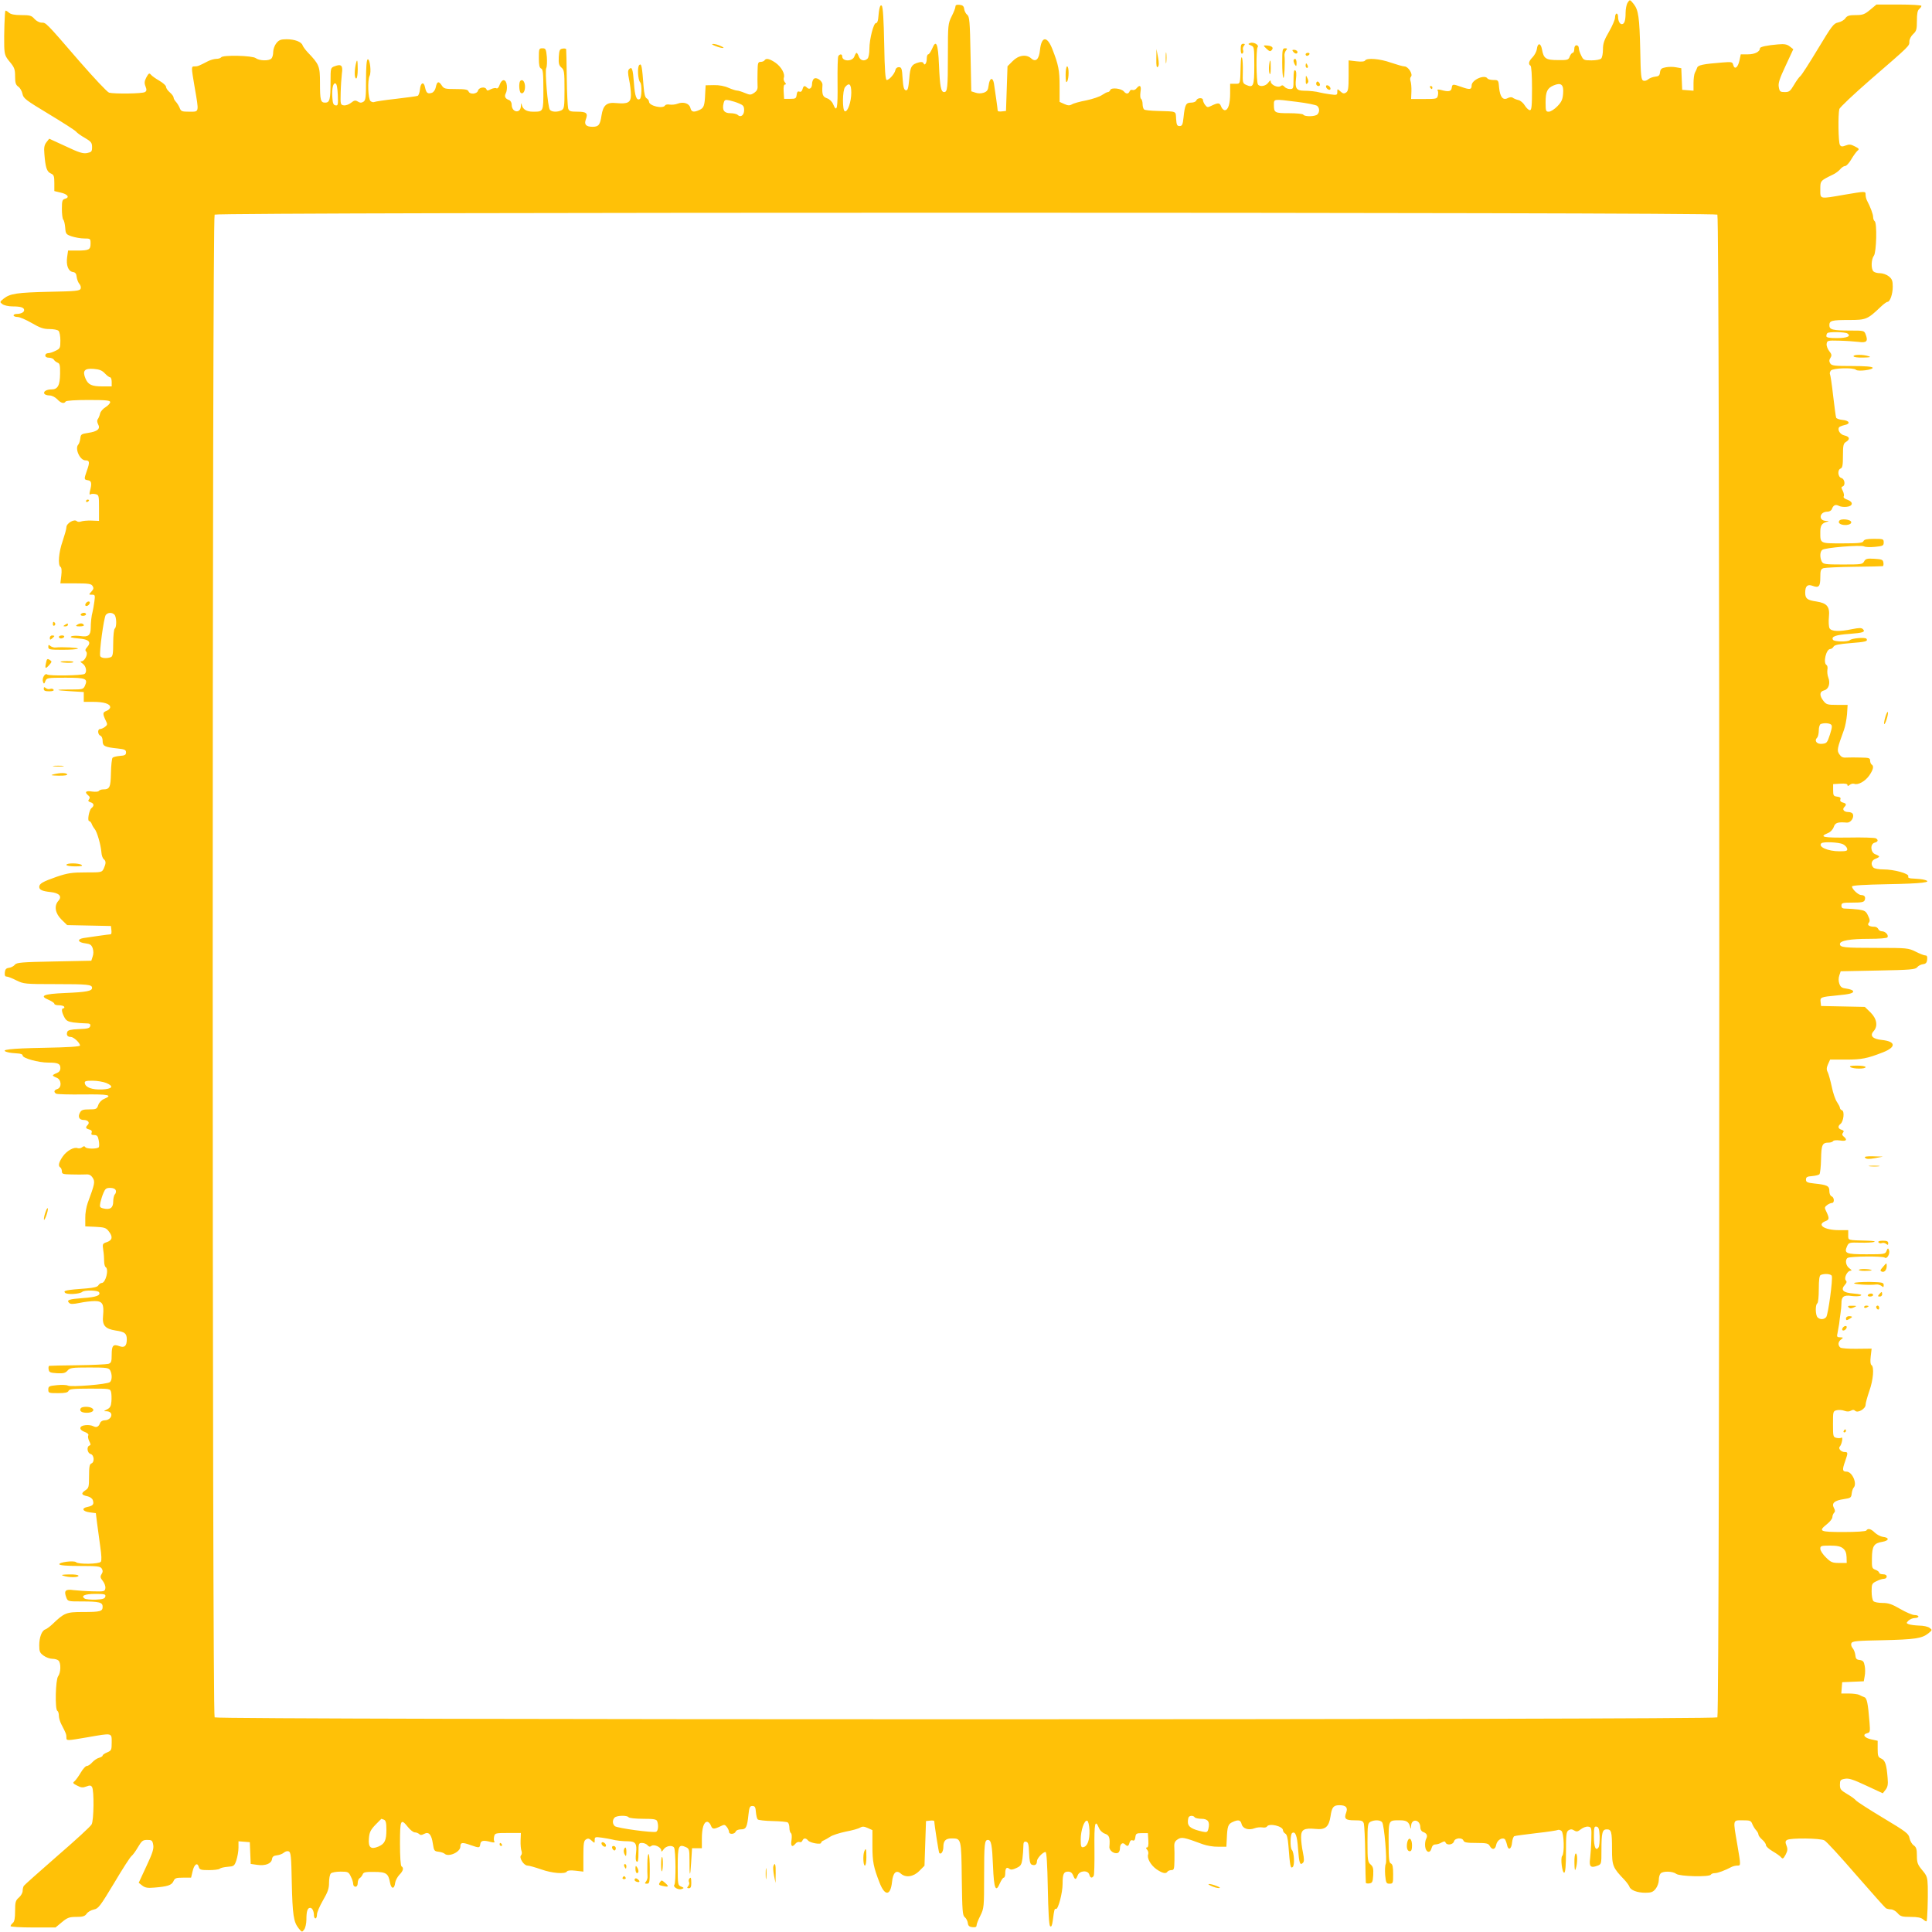 <?xml version="1.0" standalone="no"?>
<!DOCTYPE svg PUBLIC "-//W3C//DTD SVG 20010904//EN"
 "http://www.w3.org/TR/2001/REC-SVG-20010904/DTD/svg10.dtd">
<svg version="1.0" xmlns="http://www.w3.org/2000/svg"
 width="1280pt" height="1280pt" viewBox="0 0 1280 1280"
 preserveAspectRatio="xMidYMid meet">
<g transform="translate(0,1280) scale(0.1,-0.1)"
fill="#ffc107" stroke="none">
<path d="M10782 12780 c-6 -11 -12 -40 -12 -64 0 -53 -8 -76 -25 -76 -14 0
-25 22 -25 51 0 10 -4 19 -10 19 -5 0 -10 -12 -10 -26 0 -14 -18 -56 -40 -94
-32 -55 -40 -78 -40 -117 0 -27 -5 -54 -12 -61 -7 -7 -36 -12 -64 -12 -49 0
-54 2 -68 32 -9 17 -16 39 -16 50 0 10 -7 18 -15 18 -9 0 -15 -9 -15 -25 0
-14 -5 -25 -10 -25 -6 0 -15 -11 -20 -24 -8 -23 -14 -25 -79 -24 -80 0 -94 10
-105 71 -8 44 -29 45 -34 1 -2 -15 -15 -39 -28 -53 -25 -25 -31 -46 -14 -56 6
-4 10 -65 10 -151 0 -119 -3 -144 -14 -144 -8 0 -23 14 -33 30 -10 17 -29 34
-43 37 -14 3 -30 10 -37 15 -7 6 -20 5 -34 -2 -31 -17 -51 7 -57 69 -4 50 -5
51 -38 51 -18 0 -36 5 -39 10 -18 29 -105 -9 -105 -46 0 -28 -12 -30 -70 -9
-55 19 -58 19 -62 -7 -3 -24 -20 -28 -71 -14 -20 5 -27 3 -22 -4 4 -6 4 -21 1
-34 -5 -21 -11 -22 -91 -22 l-86 0 2 50 c1 28 -2 59 -6 69 -4 10 -3 23 3 29
15 15 -18 68 -43 68 -11 0 -51 12 -90 25 -73 26 -159 33 -171 14 -4 -7 -25 -9
-58 -5 l-51 6 0 -102 c0 -84 -3 -103 -17 -111 -13 -9 -22 -7 -37 7 -21 19 -21
19 -21 -3 0 -21 -3 -22 -47 -16 -27 4 -57 9 -68 12 -24 7 -70 12 -109 12 -46
1 -57 16 -50 76 4 34 3 55 -5 59 -8 5 -11 -12 -11 -58 0 -63 -1 -66 -24 -66
-13 0 -29 7 -36 15 -9 11 -16 12 -25 5 -17 -14 -65 7 -66 29 0 12 -4 10 -16
-6 -16 -24 -57 -31 -69 -12 -11 18 -13 233 -2 246 12 15 -27 37 -50 28 -15 -6
-14 -8 6 -16 21 -8 22 -13 22 -134 0 -137 -6 -149 -55 -127 -22 10 -23 16 -21
86 1 41 -1 83 -5 93 -5 11 -8 -6 -9 -42 -4 -138 -1 -130 -37 -130 l-33 0 0
-62 c0 -71 -13 -113 -35 -113 -9 0 -20 11 -25 25 -10 26 -19 26 -69 2 -19 -10
-25 -8 -37 8 -8 10 -14 25 -14 32 0 18 -37 16 -44 -2 -3 -9 -18 -15 -35 -15
-34 0 -41 -13 -50 -100 -5 -46 -9 -55 -26 -55 -17 0 -20 8 -23 48 -3 53 7 48
-123 52 -42 1 -82 5 -88 9 -6 4 -11 20 -11 36 0 16 -5 32 -10 35 -6 4 -7 23
-4 46 7 41 -4 51 -26 24 -7 -9 -19 -14 -27 -11 -8 3 -16 -1 -19 -9 -8 -19 -23
-19 -38 -1 -16 20 -83 28 -90 10 -3 -8 -10 -14 -16 -14 -6 0 -23 -9 -38 -19
-15 -11 -62 -27 -105 -36 -43 -8 -86 -20 -96 -27 -14 -8 -26 -8 -50 3 l-31 14
0 105 c0 104 -7 140 -48 245 -35 89 -72 86 -82 -7 -6 -61 -28 -82 -58 -55 -32
29 -84 22 -123 -18 l-34 -34 -5 -148 -5 -148 -27 -3 c-16 -2 -28 0 -28 5 0 11
-19 142 -25 181 -8 44 -29 36 -35 -14 -4 -31 -10 -40 -32 -48 -18 -6 -38 -6
-55 0 l-28 9 -5 247 c-4 216 -7 249 -22 260 -9 7 -18 24 -20 38 -2 19 -10 26
-30 28 -20 2 -28 -1 -28 -12 0 -8 -11 -37 -25 -64 -24 -49 -25 -56 -25 -260 0
-215 -3 -242 -25 -242 -21 0 -28 37 -34 179 -6 145 -19 173 -46 107 -9 -20
-20 -36 -25 -36 -6 0 -10 -13 -10 -29 0 -31 -15 -50 -22 -29 -3 7 -14 9 -29 5
-50 -13 -59 -28 -65 -110 -6 -64 -10 -77 -23 -75 -12 3 -17 20 -21 78 -4 66
-7 75 -25 75 -12 0 -21 -8 -23 -20 -5 -24 -41 -65 -57 -65 -9 0 -14 63 -17
240 -3 156 -8 244 -16 252 -11 11 -18 -15 -24 -87 -2 -16 -8 -29 -14 -28 -16
3 -44 -107 -44 -170 0 -29 -5 -58 -12 -65 -20 -20 -48 -14 -58 13 -5 14 -12
25 -15 25 -3 0 -10 -11 -15 -25 -13 -34 -80 -33 -80 1 0 17 -16 18 -26 2 -4
-6 -6 -87 -5 -180 2 -167 -4 -198 -29 -139 -7 18 -24 34 -41 40 -29 10 -34 25
-30 87 3 27 -41 58 -58 41 -6 -6 -11 -21 -11 -33 0 -27 -17 -41 -33 -25 -16
16 -24 14 -30 -10 -4 -14 -11 -20 -21 -16 -10 4 -16 -2 -18 -21 -3 -24 -7 -27
-43 -27 l-40 0 -3 48 c-2 31 1 47 9 47 8 0 8 4 -1 15 -7 8 -10 21 -7 30 10 25
-17 73 -56 100 -40 27 -62 31 -72 15 -3 -5 -15 -10 -26 -10 -17 0 -19 -8 -20
-62 -1 -35 -1 -77 0 -95 2 -24 -4 -35 -22 -48 -23 -15 -28 -15 -62 -1 -21 9
-44 16 -52 16 -8 0 -33 8 -56 18 -26 12 -63 19 -97 18 l-55 -1 -3 -55 c-3 -80
-9 -95 -37 -108 -39 -18 -54 -15 -61 13 -7 30 -46 43 -85 28 -15 -6 -38 -8
-52 -6 -14 3 -28 0 -31 -6 -15 -24 -106 -2 -106 25 0 7 -7 17 -15 22 -11 5
-17 30 -21 78 -10 134 -14 156 -28 144 -15 -11 -10 -98 5 -115 13 -13 11 -103
-2 -111 -21 -13 -33 17 -39 106 -7 94 -13 111 -32 92 -9 -9 -9 -25 0 -70 7
-32 12 -77 12 -100 0 -51 -19 -62 -96 -55 -65 7 -88 -13 -99 -83 -9 -61 -19
-74 -59 -74 -43 0 -57 15 -45 48 16 42 5 52 -55 52 -47 0 -56 3 -62 22 -3 12
-8 103 -9 202 -1 100 -3 185 -4 189 0 5 -11 7 -23 5 -20 -3 -23 -10 -26 -55
-2 -43 1 -56 17 -70 19 -16 21 -29 21 -145 0 -116 -2 -128 -19 -138 -27 -14
-66 -13 -78 3 -14 17 -34 256 -24 276 5 9 6 42 4 74 -5 52 -8 57 -29 57 -23 0
-24 -3 -24 -64 0 -48 4 -65 15 -70 12 -4 15 -30 15 -140 0 -148 1 -146 -69
-146 -42 0 -67 15 -74 45 -3 15 -5 13 -6 -8 -2 -52 -61 -43 -61 10 0 13 -7 26
-17 30 -26 9 -33 24 -22 45 6 11 9 33 7 51 -4 44 -32 48 -47 7 -6 -19 -15 -29
-22 -25 -6 4 -22 1 -37 -6 -20 -11 -26 -11 -29 -1 -7 20 -50 14 -56 -8 -6 -24
-55 -28 -63 -5 -5 12 -24 15 -84 15 -72 0 -79 2 -94 25 -20 30 -31 26 -39 -14
-4 -17 -14 -32 -26 -36 -28 -9 -37 -1 -45 36 -8 42 -30 32 -34 -15 -2 -20 -9
-39 -15 -41 -7 -3 -72 -11 -145 -20 -74 -8 -138 -18 -143 -21 -6 -3 -16 0 -24
6 -17 14 -21 140 -6 168 12 23 2 114 -13 109 -7 -3 -11 -48 -11 -137 0 -115
-2 -134 -17 -144 -13 -8 -23 -8 -37 1 -16 10 -24 9 -45 -8 -14 -11 -36 -19
-48 -17 -22 3 -23 7 -21 83 1 44 5 101 8 127 8 54 -3 66 -48 49 -27 -10 -27
-12 -27 -103 0 -117 -6 -138 -35 -138 -31 0 -35 15 -35 132 0 109 -5 122 -82
202 -15 16 -30 37 -33 45 -7 24 -53 41 -106 41 -39 0 -51 -5 -68 -26 -12 -15
-21 -41 -21 -58 0 -18 -5 -37 -12 -44 -17 -17 -80 -15 -104 3 -22 17 -219 22
-229 5 -3 -5 -18 -10 -32 -10 -13 0 -39 -7 -56 -16 -60 -31 -67 -34 -87 -34
-24 0 -24 2 0 -140 29 -168 31 -160 -35 -160 -50 0 -56 2 -65 26 -6 14 -17 32
-25 40 -8 9 -15 21 -15 28 0 7 -11 22 -25 34 -14 12 -25 28 -25 37 0 8 -20 26
-44 40 -24 14 -50 32 -56 40 -11 13 -15 10 -30 -17 -13 -25 -15 -38 -6 -60 9
-23 8 -31 -4 -38 -16 -11 -202 -13 -237 -4 -12 3 -100 97 -196 207 -227 263
-222 257 -252 257 -14 0 -34 11 -47 25 -19 22 -30 25 -87 25 -46 0 -70 5 -83
17 -10 9 -20 14 -22 12 -5 -5 -10 -158 -8 -236 2 -54 6 -66 37 -103 30 -36 35
-49 35 -95 0 -43 4 -57 21 -69 12 -8 24 -29 28 -48 6 -30 21 -41 175 -134 93
-56 174 -108 180 -116 6 -8 32 -27 59 -42 41 -24 47 -32 47 -61 0 -29 -4 -33
-33 -39 -27 -5 -54 3 -142 45 l-109 50 -18 -23 c-14 -18 -18 -35 -14 -78 7
-90 16 -117 42 -129 21 -9 24 -17 24 -64 l0 -53 42 -10 c46 -10 62 -32 29 -41
-18 -5 -21 -13 -21 -67 0 -34 4 -66 9 -71 6 -6 11 -30 13 -53 3 -41 5 -45 43
-58 22 -7 59 -14 83 -14 41 0 42 -1 42 -34 0 -41 -11 -46 -90 -46 l-59 0 -6
-42 c-8 -55 7 -95 37 -100 17 -2 24 -11 26 -33 2 -16 10 -37 18 -46 8 -9 12
-23 8 -32 -5 -14 -35 -17 -202 -20 -220 -5 -265 -12 -307 -45 -27 -22 -28 -23
-9 -37 10 -8 40 -15 66 -15 55 0 78 -7 78 -25 0 -14 -22 -25 -51 -25 -10 0
-19 -4 -19 -10 0 -5 12 -10 26 -10 14 0 56 -18 94 -40 55 -32 78 -40 117 -40
27 0 54 -5 61 -12 7 -7 12 -36 12 -64 0 -49 -2 -54 -32 -68 -17 -9 -39 -16
-50 -16 -10 0 -18 -7 -18 -15 0 -9 9 -15 25 -15 13 0 28 -6 32 -13 4 -8 16
-16 25 -20 14 -5 17 -18 16 -74 -1 -76 -15 -103 -57 -103 -33 0 -56 -14 -47
-29 4 -6 19 -11 34 -11 16 0 37 -11 51 -25 24 -26 46 -32 56 -15 4 6 65 10
151 10 119 0 144 -3 144 -14 0 -8 -14 -23 -30 -33 -17 -10 -34 -29 -37 -43 -3
-14 -10 -30 -15 -37 -6 -7 -5 -20 2 -34 17 -30 -4 -48 -66 -57 -45 -7 -49 -9
-52 -37 -2 -17 -8 -34 -13 -40 -25 -26 10 -105 47 -105 28 0 30 -12 9 -70 -19
-55 -19 -58 8 -62 23 -3 27 -20 13 -71 -5 -20 -3 -27 4 -22 6 4 21 4 34 1 21
-5 22 -11 22 -91 l0 -86 -50 2 c-28 1 -59 -2 -69 -6 -10 -4 -23 -3 -28 2 -17
17 -69 -14 -69 -40 0 -12 -12 -53 -25 -92 -26 -73 -33 -159 -14 -171 7 -4 9
-25 5 -58 l-6 -51 102 0 c84 0 103 -3 111 -17 9 -13 7 -22 -7 -37 -19 -21 -19
-21 3 -21 21 0 22 -3 16 -47 -4 -27 -9 -57 -12 -68 -7 -24 -12 -70 -12 -109
-1 -45 -17 -58 -67 -50 -24 3 -52 3 -61 -2 -13 -6 2 -10 47 -14 70 -5 88 -24
56 -59 -11 -12 -13 -20 -5 -28 14 -14 -9 -63 -30 -64 -12 0 -10 -4 7 -16 23
-16 30 -57 12 -68 -18 -11 -234 -14 -247 -4 -15 13 -37 -26 -28 -49 6 -15 8
-14 16 6 8 21 13 22 134 22 136 0 149 -6 127 -55 -10 -21 -17 -23 -84 -23
-114 1 -123 -5 -18 -11 l95 -6 0 -32 0 -33 62 0 c71 0 113 -13 113 -35 0 -9
-11 -20 -25 -25 -26 -10 -26 -19 -2 -69 10 -19 8 -25 -8 -37 -10 -8 -25 -14
-32 -14 -18 0 -16 -37 2 -44 9 -3 15 -18 15 -35 0 -34 13 -41 100 -50 46 -5
55 -9 55 -26 0 -16 -8 -21 -40 -23 -22 -2 -44 -7 -49 -12 -5 -5 -10 -51 -11
-101 -2 -96 -8 -109 -52 -109 -12 0 -25 -5 -28 -10 -4 -6 -23 -7 -46 -4 -41 7
-51 -4 -24 -26 11 -9 12 -16 5 -25 -8 -10 -6 -15 9 -20 24 -7 27 -23 7 -39
-16 -13 -29 -86 -15 -86 5 0 12 -8 16 -17 3 -10 12 -25 20 -35 16 -18 41 -105
45 -156 1 -18 8 -38 15 -44 16 -13 16 -27 1 -61 -13 -27 -14 -27 -120 -27 -91
0 -119 -4 -193 -29 -91 -32 -115 -45 -115 -67 0 -19 19 -28 74 -34 59 -6 79
-29 53 -58 -30 -33 -22 -83 21 -125 l37 -36 145 -3 145 -3 3 -27 c2 -16 0 -28
-5 -28 -11 0 -142 -19 -181 -25 -44 -8 -36 -29 14 -35 31 -4 40 -10 48 -32 6
-18 6 -38 0 -55 l-9 -28 -247 -5 c-216 -4 -249 -7 -260 -22 -7 -9 -24 -18 -38
-20 -19 -2 -26 -10 -28 -30 -2 -20 1 -28 12 -28 8 0 37 -11 64 -25 49 -24 56
-25 260 -25 215 0 242 -3 242 -25 0 -21 -37 -28 -179 -34 -145 -6 -173 -19
-107 -46 20 -9 36 -20 36 -25 0 -6 13 -10 29 -10 17 0 33 -4 36 -10 3 -5 1
-10 -4 -10 -15 0 -14 -22 4 -57 13 -25 23 -31 61 -37 26 -3 62 -6 81 -6 27 0
34 -4 31 -17 -3 -15 -16 -19 -75 -21 -53 -2 -73 -7 -77 -18 -8 -21 1 -34 23
-34 19 0 61 -39 61 -57 0 -7 -81 -12 -238 -15 -228 -4 -300 -13 -242 -29 14
-4 42 -7 63 -8 24 -1 37 -6 37 -14 0 -18 105 -47 169 -47 65 0 81 -7 81 -36 0
-17 -8 -27 -25 -34 -14 -5 -25 -12 -25 -15 0 -3 11 -10 25 -15 32 -12 36 -65
5 -75 -22 -7 -26 -20 -8 -31 6 -4 87 -6 180 -5 167 2 198 -4 139 -29 -18 -7
-34 -24 -40 -41 -9 -27 -14 -29 -60 -29 -41 0 -52 -4 -61 -21 -16 -28 -5 -49
24 -49 29 0 43 -17 27 -33 -16 -16 -14 -24 10 -30 15 -4 20 -11 16 -21 -5 -12
0 -16 17 -16 19 0 25 -7 30 -35 4 -20 4 -40 1 -45 -8 -13 -82 -13 -90 0 -5 8
-11 7 -21 -1 -7 -6 -20 -9 -29 -6 -25 10 -73 -17 -100 -56 -27 -40 -31 -62
-15 -72 5 -3 10 -15 10 -26 0 -17 8 -19 63 -20 34 -1 76 -1 94 0 24 2 35 -4
47 -22 17 -26 14 -40 -33 -167 -9 -25 -17 -70 -16 -100 l0 -55 67 -3 c59 -3
70 -6 88 -29 29 -37 25 -59 -11 -72 -30 -10 -31 -12 -25 -53 4 -24 6 -57 6
-75 0 -18 5 -35 10 -38 23 -14 0 -105 -26 -105 -7 0 -17 -7 -22 -15 -5 -11
-30 -17 -78 -21 -134 -10 -156 -14 -144 -28 11 -15 98 -10 115 5 13 13 103 11
111 -2 13 -21 -17 -33 -106 -39 -94 -7 -111 -13 -92 -32 9 -9 25 -9 70 0 32 7
77 12 100 12 51 0 62 -19 55 -96 -7 -65 13 -88 83 -99 61 -9 74 -19 74 -59 0
-43 -15 -57 -48 -45 -42 16 -52 5 -52 -55 0 -47 -3 -56 -22 -62 -12 -3 -103
-8 -202 -9 -100 -1 -185 -3 -189 -4 -5 0 -7 -11 -5 -23 3 -20 10 -23 55 -26
43 -2 56 1 70 17 16 19 29 21 145 21 116 0 128 -2 138 -19 14 -27 13 -66 -2
-78 -19 -15 -257 -34 -278 -23 -9 5 -42 6 -73 3 -52 -5 -57 -8 -57 -29 0 -23
3 -24 64 -24 48 0 65 4 70 15 4 12 30 15 140 15 134 0 136 0 142 -23 3 -13 4
-41 2 -63 -2 -29 -9 -42 -28 -51 -25 -13 -25 -13 -2 -13 12 0 25 -7 28 -15 9
-21 -14 -45 -43 -45 -13 0 -26 -7 -30 -18 -9 -25 -24 -32 -45 -21 -11 6 -33 9
-51 7 -43 -4 -47 -30 -6 -45 19 -7 28 -16 24 -23 -4 -7 -1 -23 6 -38 11 -20
11 -26 2 -29 -21 -7 -15 -50 7 -56 24 -6 28 -55 5 -63 -12 -5 -15 -24 -15 -84
0 -72 -2 -79 -25 -94 -30 -20 -26 -31 14 -39 17 -4 32 -14 36 -26 9 -28 1 -37
-36 -45 -42 -8 -32 -30 17 -36 l39 -5 8 -65 c5 -36 14 -105 21 -155 9 -61 10
-94 4 -102 -12 -16 -149 -18 -164 -3 -13 13 -116 0 -111 -14 3 -7 49 -11 137
-11 115 0 134 -2 144 -17 8 -13 8 -23 -1 -37 -10 -16 -9 -24 8 -45 11 -14 19
-36 17 -48 -3 -22 -7 -23 -83 -21 -44 1 -101 5 -127 8 -54 8 -66 -3 -49 -48
10 -27 12 -27 103 -27 117 0 138 -6 138 -35 0 -31 -15 -35 -132 -35 -109 0
-122 -5 -202 -82 -16 -15 -37 -30 -45 -33 -24 -7 -41 -53 -41 -106 0 -41 4
-50 29 -68 16 -12 42 -21 58 -21 16 0 34 -5 41 -12 17 -17 15 -80 -3 -104 -17
-22 -22 -219 -5 -229 6 -3 10 -18 10 -32 0 -13 7 -39 16 -56 31 -60 34 -67 34
-87 0 -24 -2 -24 139 0 167 29 161 31 161 -34 0 -50 -2 -54 -30 -66 -17 -7
-30 -16 -30 -21 0 -5 -11 -11 -24 -15 -13 -3 -33 -17 -45 -30 -11 -13 -27 -24
-36 -24 -8 0 -26 -20 -40 -44 -14 -24 -33 -50 -41 -57 -14 -11 -11 -15 17 -29
26 -14 38 -15 61 -6 23 9 31 8 38 -4 14 -22 12 -221 -3 -247 -6 -13 -109 -107
-227 -209 -118 -103 -218 -192 -222 -198 -4 -6 -8 -21 -8 -34 0 -12 -11 -32
-25 -44 -22 -19 -25 -30 -25 -89 0 -47 -4 -70 -15 -79 -8 -7 -15 -16 -15 -21
0 -5 67 -9 149 -9 l149 0 42 35 c36 30 49 35 95 35 43 0 57 4 69 21 8 12 29
24 48 28 30 6 41 21 134 175 55 93 107 174 116 180 8 6 27 32 42 58 25 42 32
48 61 48 30 0 35 -3 40 -32 5 -26 -4 -55 -45 -142 l-51 -110 23 -18 c18 -14
35 -18 78 -14 90 7 117 16 129 42 9 21 17 24 64 24 l53 0 10 42 c10 46 32 62
41 29 5 -18 13 -21 67 -21 34 0 66 4 72 9 5 6 29 11 52 13 41 3 45 5 58 43 7
22 14 59 14 83 l0 43 38 -3 37 -3 3 -72 3 -72 42 -6 c54 -8 94 7 99 37 2 17
11 24 33 26 17 2 37 10 46 18 9 8 23 12 32 8 14 -5 17 -35 20 -202 5 -220 12
-265 45 -307 22 -27 23 -28 37 -9 8 10 15 40 15 66 0 55 7 78 25 78 14 0 25
-22 25 -51 0 -10 5 -19 10 -19 6 0 10 12 10 26 0 14 18 56 40 94 32 55 40 78
40 117 0 27 5 54 12 61 7 7 36 12 64 12 49 0 54 -2 68 -32 9 -17 16 -39 16
-50 0 -10 7 -18 15 -18 9 0 15 9 15 25 0 13 6 28 13 32 8 4 16 16 20 25 5 14
19 17 76 16 80 0 94 -10 105 -71 8 -44 29 -45 34 -1 2 15 15 39 28 53 25 25
31 46 14 56 -6 4 -10 65 -10 151 0 160 5 169 53 109 15 -19 36 -35 45 -35 10
0 23 -5 29 -11 8 -8 17 -8 33 1 31 17 49 -4 58 -66 7 -45 9 -49 37 -52 17 -2
34 -8 40 -13 26 -25 105 10 105 47 0 28 12 30 70 9 55 -19 58 -19 62 7 3 24
20 28 71 14 20 -5 27 -3 22 4 -4 6 -4 21 -1 34 5 21 11 22 91 22 l86 0 -2 -50
c-1 -28 2 -59 6 -69 4 -10 3 -23 -3 -29 -15 -15 18 -68 43 -68 11 0 52 -12 90
-25 73 -26 159 -33 171 -14 4 7 25 9 58 5 l51 -6 0 102 c0 84 3 103 17 111 13
9 22 7 37 -7 21 -19 21 -19 21 3 0 21 3 22 48 16 26 -4 56 -9 67 -12 24 -7 70
-12 109 -12 46 -1 57 -16 50 -76 -4 -34 -3 -55 5 -59 8 -5 11 12 11 58 0 63 1
66 24 66 13 0 29 -7 36 -15 9 -11 16 -12 25 -5 17 14 65 -7 66 -29 0 -12 4
-10 16 7 16 23 57 30 69 11 11 -18 13 -233 2 -246 -12 -15 27 -37 50 -28 15 6
14 8 -5 16 -22 8 -23 13 -23 134 0 136 6 149 55 127 21 -10 23 -17 23 -84 -1
-114 5 -123 11 -18 l6 95 33 0 32 0 0 62 c0 71 13 113 35 113 9 0 20 -11 25
-25 10 -26 19 -26 69 -2 19 10 25 8 37 -8 8 -10 14 -25 14 -32 0 -18 37 -16
44 2 3 9 18 15 35 15 34 0 41 13 50 100 5 46 9 55 26 55 16 0 21 -8 23 -40 2
-22 7 -44 12 -49 5 -5 50 -10 99 -11 48 -1 94 -5 100 -9 6 -4 11 -20 11 -36 0
-16 5 -32 10 -35 6 -4 7 -23 4 -46 -7 -41 4 -51 26 -24 7 9 19 14 27 11 8 -3
16 1 19 9 8 19 23 19 38 1 13 -16 86 -29 86 -15 0 5 8 13 18 16 9 4 28 15 42
24 14 10 60 25 103 34 43 8 86 20 96 27 14 8 26 8 50 -3 l31 -14 0 -105 c0
-104 7 -140 48 -245 35 -89 72 -86 82 7 6 61 28 82 58 55 32 -29 84 -22 123
18 l34 34 5 148 5 148 28 3 c15 2 27 0 27 -5 1 -27 29 -205 33 -210 12 -12 27
10 27 41 0 40 15 56 55 56 64 0 64 0 67 -267 3 -213 5 -244 20 -255 9 -7 18
-24 20 -38 2 -19 10 -26 31 -28 19 -2 27 1 27 12 0 8 11 37 25 64 24 49 25 56
25 260 0 216 3 242 25 242 22 0 28 -31 34 -174 6 -150 18 -179 46 -112 9 20
20 36 25 36 6 0 10 13 10 28 0 35 9 45 27 31 9 -8 22 -7 47 5 29 13 34 22 40
62 3 26 6 62 6 81 0 27 4 34 18 31 14 -3 18 -16 20 -75 2 -53 7 -73 18 -77 21
-8 34 1 34 23 0 19 39 61 57 61 7 0 12 -82 15 -240 3 -155 8 -244 15 -251 8
-8 13 2 18 37 10 77 11 79 22 77 14 -3 43 107 43 166 0 65 7 81 36 81 17 0 27
-8 34 -25 12 -31 18 -31 30 0 12 33 69 36 77 5 6 -22 18 -26 29 -8 4 6 6 87 5
180 -2 167 4 198 29 139 7 -18 24 -34 41 -40 29 -10 34 -26 29 -88 -1 -24 32
-48 56 -39 8 3 14 16 14 30 0 29 17 43 33 27 16 -16 24 -14 30 10 4 14 11 20
21 16 10 -4 16 2 18 21 3 24 7 27 43 27 l40 0 3 -48 c2 -31 -1 -47 -9 -47 -8
0 -8 -4 1 -15 7 -8 10 -21 7 -30 -10 -25 17 -73 56 -100 40 -27 62 -31 72 -15
3 5 15 10 26 10 17 0 19 8 20 63 1 34 0 76 -1 94 -1 24 5 36 23 47 26 17 40
14 167 -33 25 -9 70 -17 100 -16 l55 0 3 55 c3 80 9 95 37 108 39 18 54 15 61
-13 7 -30 46 -43 85 -28 15 6 38 8 52 6 14 -3 28 0 31 6 15 24 106 2 106 -25
0 -7 7 -17 15 -22 11 -5 17 -30 21 -78 10 -134 14 -156 28 -144 15 11 10 98
-5 114 -13 14 -11 104 2 112 21 13 33 -17 39 -106 7 -94 13 -111 32 -92 9 9 9
25 0 70 -7 32 -12 77 -12 100 0 51 19 62 96 55 65 -7 88 13 99 83 9 61 19 74
59 74 43 0 57 -15 45 -48 -16 -42 -5 -52 55 -52 47 0 56 -3 62 -22 3 -12 8
-103 9 -202 1 -100 3 -185 4 -189 0 -5 11 -7 24 -5 19 3 22 10 25 55 2 43 -1
56 -17 70 -19 16 -21 29 -21 145 0 116 2 128 19 138 27 14 66 13 78 -3 14 -17
34 -256 24 -276 -5 -9 -6 -42 -4 -73 5 -53 8 -58 29 -58 23 0 24 3 24 64 0 48
-4 65 -15 70 -12 4 -15 30 -15 140 0 150 -2 146 75 146 44 0 59 -10 68 -45 3
-15 5 -13 6 8 2 52 61 43 61 -10 0 -13 7 -26 18 -30 25 -9 32 -24 21 -45 -6
-11 -9 -33 -7 -51 4 -40 33 -49 42 -13 4 17 13 26 26 26 11 0 30 6 41 13 17 9
23 9 26 0 8 -21 50 -15 56 7 6 24 55 28 63 5 5 -12 24 -15 85 -15 68 0 80 -3
89 -20 16 -29 37 -25 43 9 6 28 36 49 56 37 4 -3 11 -20 15 -37 8 -42 30 -32
34 15 2 20 9 39 15 41 7 3 72 11 145 20 74 8 138 18 143 21 6 3 16 0 24 -6 17
-14 21 -150 5 -166 -13 -13 0 -116 14 -111 7 3 11 49 11 137 0 115 2 134 17
144 13 8 23 8 37 -1 16 -10 24 -9 45 8 14 11 36 19 48 17 22 -3 23 -7 21 -83
-1 -44 -5 -101 -8 -127 -8 -54 3 -66 48 -49 27 10 27 12 27 103 0 117 6 138
35 138 31 0 35 -15 35 -132 0 -109 5 -122 82 -202 15 -16 30 -37 33 -45 7 -24
53 -41 106 -41 39 0 51 5 68 26 12 15 21 41 21 58 0 18 5 37 12 44 17 17 80
15 104 -3 22 -17 219 -22 229 -5 3 6 15 10 27 10 18 0 67 18 110 41 10 5 27 9
38 9 24 0 24 -2 0 140 -29 168 -31 160 35 160 50 0 56 -2 65 -26 6 -14 17 -32
25 -40 8 -9 15 -21 15 -28 0 -7 11 -22 25 -34 14 -12 25 -28 25 -37 0 -8 20
-26 44 -40 24 -14 50 -32 56 -40 11 -13 15 -10 30 17 13 25 15 38 6 60 -9 23
-8 31 4 38 22 14 221 12 247 -3 13 -6 107 -109 209 -227 103 -118 192 -218
198 -222 6 -4 21 -8 34 -8 12 0 32 -11 44 -25 19 -22 30 -25 87 -25 46 0 70
-5 83 -17 10 -9 20 -14 22 -12 5 5 10 146 8 231 -2 60 -5 70 -37 108 -30 36
-35 49 -35 95 0 43 -4 57 -21 69 -12 8 -24 29 -28 48 -6 30 -20 41 -175 134
-93 56 -174 108 -180 116 -6 8 -32 27 -58 42 -42 25 -48 32 -48 61 0 30 3 35
33 40 25 5 54 -4 141 -45 l110 -51 18 23 c14 18 18 35 14 78 -7 90 -16 117
-42 129 -21 9 -24 17 -24 64 l0 54 -42 9 c-46 10 -62 32 -28 41 20 5 21 10 16
72 -10 126 -17 162 -35 167 -9 3 -24 10 -33 15 -10 5 -41 9 -68 9 l-51 0 3 38
3 37 71 3 72 3 6 34 c4 19 4 50 0 69 -5 28 -11 35 -33 38 -21 2 -27 9 -29 33
-2 17 -10 37 -18 46 -8 9 -12 23 -8 32 5 14 35 17 202 20 220 5 265 12 307 45
27 22 28 23 9 37 -10 8 -41 15 -69 15 -27 1 -58 5 -69 9 -17 7 -17 8 -2 24 10
9 28 17 42 17 13 0 24 5 24 10 0 6 -12 10 -26 10 -14 0 -56 18 -94 40 -55 32
-78 40 -117 40 -27 0 -54 5 -61 12 -7 7 -12 36 -12 64 0 49 2 54 32 68 17 9
39 16 50 16 10 0 18 7 18 15 0 9 -9 15 -25 15 -14 0 -25 5 -25 10 0 6 -11 15
-25 20 -23 9 -24 14 -23 77 1 80 13 99 69 108 46 8 48 28 3 33 -15 2 -39 15
-53 28 -25 25 -46 31 -56 14 -4 -6 -65 -10 -151 -10 -160 0 -169 5 -109 53 19
15 35 36 35 45 0 10 5 23 11 29 8 8 8 17 -1 33 -17 31 4 49 66 58 45 7 49 9
52 37 2 17 8 34 13 39 25 27 -10 106 -47 106 -28 0 -30 12 -9 70 19 55 19 60
-4 60 -23 0 -44 23 -32 36 14 15 23 67 11 59 -6 -4 -21 -4 -34 -1 -21 5 -22
11 -22 91 0 83 0 86 25 92 13 3 36 2 51 -4 17 -6 31 -6 43 1 12 7 20 7 28 -1
17 -17 69 13 69 40 0 12 12 54 25 92 26 73 33 159 14 171 -7 4 -9 25 -5 58 l6
51 -98 -1 c-53 -1 -103 3 -109 8 -18 15 -16 39 5 54 16 12 15 13 -7 14 -20 0
-23 4 -17 28 3 15 8 43 11 62 2 19 6 51 9 70 3 19 6 48 6 64 -1 45 16 58 66
50 24 -3 52 -3 61 2 13 6 -2 10 -47 14 -70 5 -88 24 -56 59 11 12 13 20 5 28
-14 14 9 63 30 64 12 0 10 4 -6 16 -24 16 -31 57 -12 69 18 11 233 13 246 2
15 -12 37 27 28 50 -6 15 -8 14 -16 -5 -8 -22 -13 -23 -134 -23 -137 0 -149 6
-127 55 11 23 16 24 86 22 42 -1 83 1 93 5 11 4 -7 7 -42 8 -138 4 -130 1
-130 38 l0 32 -62 0 c-96 0 -150 36 -88 60 26 10 26 19 2 69 -10 19 -8 25 8
37 10 8 25 14 32 14 18 0 16 37 -2 44 -9 3 -15 18 -15 35 0 34 -13 41 -100 50
-46 5 -55 9 -55 26 0 16 8 21 40 23 22 2 44 7 49 12 5 5 10 51 11 101 2 96 8
109 52 109 12 0 25 5 28 10 4 6 23 7 46 4 41 -7 51 4 24 26 -11 9 -12 16 -5
25 8 10 6 15 -9 20 -24 7 -27 23 -7 39 20 16 28 83 10 90 -8 3 -14 10 -14 16
0 6 -9 23 -19 38 -11 15 -27 61 -35 102 -9 41 -21 85 -27 97 -9 16 -8 29 2 52
l14 31 105 0 c104 0 140 7 245 48 89 35 86 72 -7 82 -61 6 -82 28 -55 58 30
33 22 83 -21 125 l-37 36 -145 3 -145 3 -3 27 c-4 31 1 33 108 43 86 8 112 15
107 29 -2 6 -21 13 -43 16 -31 4 -40 10 -48 33 -6 17 -6 37 0 55 l9 27 247 5
c216 4 249 7 260 22 7 9 24 18 38 20 19 2 26 10 28 31 2 19 -1 27 -12 27 -8 0
-37 11 -64 25 -49 24 -56 25 -260 25 -217 0 -242 3 -242 26 0 22 68 34 192 34
70 0 119 4 123 10 9 15 -14 40 -37 40 -10 0 -21 7 -24 15 -4 8 -14 15 -24 15
-35 0 -52 11 -39 26 9 11 8 22 -5 48 -13 29 -22 34 -62 40 -26 3 -62 6 -80 6
-27 0 -34 4 -34 20 0 18 7 20 74 20 58 0 75 3 80 16 8 21 -1 34 -23 34 -19 0
-61 39 -61 57 0 7 81 12 238 15 228 4 300 13 242 29 -14 4 -45 7 -69 8 -32 1
-42 4 -38 15 7 18 -94 46 -166 46 -29 0 -58 5 -65 12 -20 20 -14 48 13 58 14
5 25 12 25 15 0 3 -11 10 -25 15 -33 12 -36 69 -5 77 23 6 26 18 8 29 -7 4
-88 7 -180 5 -168 -2 -199 4 -139 29 18 7 34 24 40 41 10 29 26 34 88 29 24
-1 48 32 39 56 -3 8 -16 14 -30 14 -29 0 -43 17 -27 33 16 16 14 24 -10 30
-14 4 -20 11 -16 21 4 10 -2 16 -21 18 -24 3 -27 7 -27 43 l0 40 48 3 c31 2
47 -1 47 -9 0 -8 4 -8 15 1 8 7 21 10 30 7 25 -10 73 17 100 56 27 40 31 62
15 72 -5 3 -10 15 -10 26 0 17 -8 19 -62 20 -35 1 -77 1 -95 0 -24 -2 -35 4
-47 22 -17 25 -15 36 31 162 8 22 17 68 20 103 l4 62 -70 0 c-63 0 -71 2 -90
26 -28 36 -27 62 4 70 30 7 43 46 28 85 -6 15 -8 38 -6 52 3 14 0 28 -6 31
-24 15 -2 106 25 106 7 0 17 7 22 16 6 11 35 17 110 23 103 8 119 12 108 29
-7 11 -97 4 -110 -9 -14 -13 -104 -11 -112 2 -13 21 17 33 106 39 94 7 111 13
92 32 -9 9 -25 9 -70 0 -87 -18 -139 -16 -151 6 -5 10 -7 44 -4 74 7 69 -12
92 -83 103 -61 9 -74 19 -74 59 0 43 15 57 48 45 42 -16 52 -5 52 55 0 47 3
56 22 62 12 3 103 8 202 9 100 1 185 3 189 4 5 0 7 11 5 24 -3 19 -10 22 -60
25 -49 3 -58 0 -68 -18 -10 -19 -20 -20 -140 -20 -118 0 -130 2 -140 19 -14
27 -13 66 3 78 18 15 256 34 277 23 9 -5 42 -6 73 -3 52 5 57 8 57 29 0 23 -3
24 -64 24 -48 0 -65 -4 -70 -15 -4 -12 -30 -15 -140 -15 -150 0 -146 -2 -146
75 0 44 10 59 45 68 15 3 13 5 -8 6 -52 2 -43 61 10 61 13 0 26 7 30 18 9 25
24 32 45 21 11 -6 33 -9 51 -7 44 4 48 32 7 47 -19 6 -29 15 -25 22 4 6 1 22
-6 37 -11 20 -11 26 -1 29 20 7 14 50 -8 56 -24 6 -28 55 -5 63 12 5 15 24 15
85 0 68 3 81 20 91 29 18 25 35 -10 43 -28 6 -47 35 -36 54 3 4 20 11 37 15
42 8 32 30 -15 34 -20 2 -39 9 -41 15 -3 7 -11 72 -20 145 -8 74 -18 138 -21
143 -3 6 0 16 6 24 14 17 150 21 166 5 13 -13 116 0 111 14 -3 7 -49 11 -137
11 -115 0 -134 2 -144 17 -8 13 -8 23 1 37 10 16 9 24 -8 45 -11 14 -19 36
-17 48 3 22 7 23 83 21 44 -1 101 -5 127 -8 54 -8 66 3 49 48 -10 27 -12 27
-103 27 -117 0 -138 6 -138 35 0 31 15 35 132 35 111 0 121 4 208 87 19 18 39
33 45 33 17 0 35 52 35 101 0 39 -5 51 -26 68 -15 12 -41 21 -58 21 -18 0 -37
5 -44 12 -17 17 -15 80 3 104 17 22 22 219 5 229 -5 3 -10 15 -10 27 0 18 -18
67 -41 110 -5 10 -9 27 -9 38 0 24 2 24 -140 0 -167 -29 -160 -31 -160 34 0
59 -1 58 85 100 17 8 38 24 47 35 10 12 24 21 32 21 9 0 27 20 41 44 14 24 33
50 41 57 14 11 11 15 -17 29 -26 14 -38 15 -61 6 -23 -9 -31 -8 -38 4 -11 16
-13 202 -4 237 3 12 97 100 207 196 265 229 257 222 257 252 0 15 11 36 25 49
22 20 25 32 25 88 0 46 4 69 15 78 8 7 15 16 15 21 0 5 -67 9 -149 9 l-149 0
-42 -35 c-36 -30 -49 -35 -95 -35 -43 0 -57 -4 -69 -21 -8 -12 -29 -24 -48
-28 -30 -6 -41 -21 -134 -175 -56 -93 -108 -174 -116 -180 -8 -6 -27 -32 -42
-58 -25 -42 -32 -48 -61 -48 -30 0 -35 3 -40 33 -5 25 4 54 45 141 l51 110
-23 18 c-18 14 -35 18 -78 14 -72 -6 -120 -16 -120 -26 0 -23 -35 -40 -79 -40
l-48 0 -9 -42 c-10 -46 -32 -62 -41 -28 -5 20 -10 21 -72 16 -126 -10 -162
-17 -167 -35 -3 -9 -10 -24 -15 -33 -5 -10 -9 -41 -9 -68 l0 -51 -37 3 -38 3
-3 71 -3 72 -34 6 c-19 4 -50 4 -69 0 -28 -5 -35 -11 -38 -33 -2 -21 -9 -27
-33 -29 -16 -2 -37 -10 -46 -18 -9 -8 -23 -12 -32 -8 -14 5 -17 35 -20 202 -5
218 -12 265 -43 305 -26 32 -26 32 -42 7z m-8544 -609 c3 -65 1 -72 -15 -69
-14 2 -19 14 -21 52 -4 61 5 99 21 93 8 -2 13 -30 15 -76z m8118 9 c-3 -39
-10 -55 -38 -84 -19 -20 -45 -36 -57 -36 -19 0 -21 5 -21 61 0 72 11 95 53
113 50 21 68 6 63 -54z m-4716 6 c0 -60 -24 -130 -43 -123 -17 6 -16 139 2
160 27 33 41 20 41 -37z m-742 -72 c26 -11 32 -18 32 -44 0 -33 -23 -51 -43
-31 -6 6 -28 11 -48 11 -42 0 -56 21 -45 66 6 23 10 25 39 19 18 -4 47 -13 65
-21z m3696 11 c65 -8 124 -20 132 -26 17 -14 18 -41 2 -57 -15 -15 -84 -16
-93 -2 -3 6 -46 10 -95 10 -94 0 -100 3 -100 54 0 42 -5 41 154 21z m2784
-747 c17 -17 17 -9939 0 -9956 -17 -17 -9939 -17 -9956 0 -17 17 -17 9939 0
9956 17 17 9939 17 9956 0z m861 -787 c28 -18 -1 -31 -70 -31 -51 0 -69 4 -69
13 0 8 3 17 7 20 9 10 116 8 132 -2z m-11544 -265 c13 -14 29 -26 35 -26 5 0
10 -13 10 -30 l0 -30 -61 0 c-72 0 -95 11 -113 53 -21 51 -6 68 55 63 38 -3
55 -10 74 -30z m63 -1598 c15 -15 16 -84 2 -93 -5 -3 -10 -46 -10 -95 0 -71
-3 -89 -16 -94 -27 -10 -64 -7 -70 7 -8 22 24 257 37 273 14 17 41 18 57 2z
m11371 -727 c11 -7 10 -19 -5 -67 -18 -55 -21 -59 -52 -62 -35 -4 -54 20 -33
41 6 6 11 28 11 48 0 21 6 40 13 42 20 8 51 7 66 -2z m81 -794 c14 -7 26 -20
28 -30 3 -14 -5 -17 -51 -17 -77 0 -144 30 -120 53 11 12 117 7 143 -6z
m-11506 -1582 c53 -22 41 -40 -30 -43 -64 -2 -107 13 -112 41 -3 14 5 17 51
17 30 0 71 -7 91 -15z m63 -711 c3 -8 1 -20 -6 -27 -6 -6 -11 -28 -11 -48 0
-42 -21 -56 -66 -45 -23 6 -25 10 -19 39 4 18 13 47 21 65 11 26 18 32 44 32
19 0 33 -6 37 -16z m11369 -567 c8 -22 -24 -257 -37 -273 -14 -17 -41 -18 -57
-2 -15 15 -16 84 -2 93 6 3 10 46 10 95 0 61 4 90 13 93 25 11 68 7 73 -6z
m74 -1805 c16 -13 23 -30 24 -58 l1 -39 -50 0 c-44 0 -55 4 -87 36 -21 20 -38
46 -38 58 0 19 5 21 64 21 47 0 70 -5 86 -18z m-11512 -319 c-3 -14 -15 -19
-63 -21 -33 -1 -66 2 -74 7 -28 18 1 31 70 31 62 0 70 -2 67 -17z m3467 -1463
c3 -5 46 -10 95 -10 71 0 89 -3 94 -16 10 -27 7 -64 -7 -70 -22 -8 -257 24
-273 37 -17 14 -18 41 -2 57 15 15 84 16 93 2z m3750 0 c3 -5 24 -10 45 -10
43 0 57 -20 46 -66 -6 -23 -10 -25 -39 -19 -71 16 -97 32 -97 63 0 16 3 32 7
35 10 10 31 8 38 -3z m-5371 -16 c12 -5 16 -21 16 -66 0 -71 -11 -94 -53 -112
-50 -21 -68 -6 -63 53 3 40 10 56 42 90 22 22 40 41 41 41 1 0 8 -3 17 -6z
m4674 -70 c2 -64 -13 -107 -41 -112 -14 -3 -17 5 -17 51 0 60 24 131 43 124 7
-2 13 -27 15 -63z m3380 -39 c1 -33 -2 -66 -7 -74 -18 -28 -31 1 -31 70 0 62
2 70 18 67 13 -3 18 -15 20 -63z"/>
<path d="M4740 12495 c46 -18 74 -17 35 0 -16 8 -39 14 -50 14 -13 0 -8 -5 15
-14z"/>
<path d="M8220 12474 c0 -22 4 -33 11 -29 6 4 8 14 5 22 -4 9 -1 22 5 29 9 11
8 14 -5 14 -12 0 -16 -9 -16 -36z"/>
<path d="M8391 12477 c21 -19 25 -20 36 -7 13 16 -3 28 -41 29 -17 1 -17 -1 5
-22z"/>
<path d="M8495 12386 c0 -52 3 -98 8 -102 6 -7 12 104 7 149 -1 10 4 25 10 33
10 11 9 14 -6 14 -17 0 -19 -9 -19 -94z"/>
<path d="M7661 12411 c-1 -47 2 -62 10 -54 8 8 8 27 1 64 l-10 54 -1 -64z"/>
<path d="M7723 12415 c0 -33 2 -45 4 -27 2 18 2 45 0 60 -2 15 -4 0 -4 -33z"/>
<path d="M8570 12455 c7 -8 16 -12 21 -9 13 8 1 24 -18 24 -13 0 -13 -3 -3
-15z"/>
<path d="M8650 12440 c0 -5 4 -10 9 -10 6 0 13 5 16 10 3 6 -1 10 -9 10 -9 0
-16 -4 -16 -10z"/>
<path d="M8570 12398 c0 -7 5 -20 10 -28 8 -12 10 -9 10 13 0 15 -4 27 -10 27
-5 0 -10 -6 -10 -12z"/>
<path d="M2356 12369 c-9 -47 -7 -89 4 -89 6 0 10 27 10 60 0 67 -4 76 -14 29z"/>
<path d="M8408 12366 c-2 -19 -1 -43 3 -53 5 -11 8 2 8 35 1 59 -5 69 -11 18z"/>
<path d="M8650 12365 c0 -8 4 -15 10 -15 5 0 7 7 4 15 -4 8 -8 15 -10 15 -2 0
-4 -7 -4 -15z"/>
<path d="M7060 12303 c0 -41 3 -54 10 -43 13 20 13 100 0 100 -6 0 -10 -26
-10 -57z"/>
<path d="M8651 12271 c-1 -27 2 -32 11 -23 8 8 8 17 0 34 -10 22 -11 21 -11
-11z"/>
<path d="M3447 12264 c-11 -12 -8 -72 4 -80 16 -10 30 16 27 50 -3 29 -18 43
-31 30z"/>
<path d="M8720 12245 c0 -8 7 -15 15 -15 9 0 12 6 9 15 -4 8 -10 15 -15 15 -5
0 -9 -7 -9 -15z"/>
<path d="M8786 12232 c-3 -6 1 -15 8 -21 8 -7 17 -8 20 -3 3 6 -1 15 -8 21 -8
7 -17 8 -20 3z"/>
<path d="M9475 12220 c3 -5 8 -10 11 -10 2 0 4 5 4 10 0 6 -5 10 -11 10 -5 0
-7 -4 -4 -10z"/>
<path d="M12280 10440 c0 -6 27 -10 63 -9 46 1 56 3 37 9 -36 12 -100 12 -100
0z"/>
<path d="M570 9479 c0 -5 5 -7 10 -4 6 3 10 8 10 11 0 2 -4 4 -10 4 -5 0 -10
-5 -10 -11z"/>
<path d="M12185 9349 c-11 -16 15 -30 50 -27 19 2 30 9 30 18 0 19 -70 27 -80
9z"/>
<path d="M571 8806 c-7 -8 -8 -17 -3 -20 6 -3 15 1 21 8 7 8 8 17 3 20 -6 3
-15 -1 -21 -8z"/>
<path d="M535 8730 c-3 -5 3 -10 14 -10 12 0 21 5 21 10 0 6 -6 10 -14 10 -8
0 -18 -4 -21 -10z"/>
<path d="M350 8664 c0 -8 5 -12 10 -9 6 4 8 11 5 16 -9 14 -15 11 -15 -7z"/>
<path d="M430 8660 c-13 -8 -12 -10 3 -10 9 0 17 5 17 10 0 12 -1 12 -20 0z"/>
<path d="M510 8660 c-11 -7 -7 -10 18 -10 20 0 31 4 27 10 -8 13 -26 13 -45 0z"/>
<path d="M330 8574 c0 -14 3 -14 15 -4 8 7 15 14 15 16 0 2 -7 4 -15 4 -8 0
-15 -7 -15 -16z"/>
<path d="M390 8580 c0 -5 6 -10 14 -10 8 0 18 5 21 10 3 6 -3 10 -14 10 -12 0
-21 -4 -21 -10z"/>
<path d="M320 8514 c0 -17 9 -19 94 -19 52 0 98 3 102 8 7 6 -104 12 -149 7
-10 -1 -25 4 -33 10 -11 10 -14 9 -14 -6z"/>
<path d="M305 8409 c-9 -40 -4 -43 21 -15 19 22 19 24 3 34 -15 10 -19 7 -24
-19z"/>
<path d="M401 8415 c8 -7 78 -9 85 -2 4 4 -14 7 -41 7 -27 0 -46 -2 -44 -5z"/>
<path d="M290 8236 c0 -12 9 -16 36 -16 22 0 33 4 29 11 -4 6 -14 8 -22 5 -9
-4 -22 -1 -29 5 -11 9 -14 8 -14 -5z"/>
<path d="M12491 8050 c-7 -23 -10 -44 -8 -47 7 -6 29 65 25 79 -2 6 -10 -8
-17 -32z"/>
<path d="M358 7723 c18 -2 45 -2 60 0 15 2 0 4 -33 4 -33 0 -45 -2 -27 -4z"/>
<path d="M355 7670 c-24 -6 -17 -8 33 -9 40 -1 61 3 57 9 -7 11 -46 11 -90 0z"/>
<path d="M440 7070 c0 -6 26 -10 58 -10 40 0 53 3 42 10 -20 13 -100 13 -100
0z"/>
<path d="M12260 5730 c20 -13 100 -13 100 0 0 6 -26 10 -57 10 -41 0 -54 -3
-43 -10z"/>
<path d="M12357 5129 c9 -9 26 -9 65 -2 l53 10 -64 2 c-49 1 -62 -2 -54 -10z"/>
<path d="M12388 5073 c18 -2 45 -2 60 0 15 2 0 4 -33 4 -33 0 -45 -2 -27 -4z"/>
<path d="M302 4771 c-7 -19 -12 -41 -11 -50 0 -9 7 2 15 23 8 22 13 45 11 50
-2 6 -9 -5 -15 -23z"/>
<path d="M12445 4569 c4 -6 14 -8 22 -5 9 4 22 1 29 -5 11 -9 14 -8 14 5 0 12
-9 16 -36 16 -22 0 -33 -4 -29 -11z"/>
<path d="M12474 4405 c-18 -20 -19 -25 -6 -30 17 -6 32 11 32 38 0 22 -1 22
-26 -8z"/>
<path d="M12317 4388 c-7 -4 9 -8 36 -8 26 0 47 2 47 4 0 8 -71 12 -83 4z"/>
<path d="M12284 4299 c-5 -8 100 -15 149 -9 10 1 25 -4 33 -10 11 -10 14 -9
14 6 0 17 -9 19 -95 21 -52 0 -98 -3 -101 -8z"/>
<path d="M12450 4225 c-10 -12 -10 -15 4 -15 9 0 16 7 16 15 0 8 -2 15 -4 15
-2 0 -9 -7 -16 -15z"/>
<path d="M12375 4220 c-3 -5 3 -10 14 -10 12 0 21 5 21 10 0 6 -6 10 -14 10
-8 0 -18 -4 -21 -10z"/>
<path d="M12248 4138 c8 -8 17 -8 34 0 22 10 21 11 -11 11 -27 1 -32 -2 -23
-11z"/>
<path d="M12350 4140 c0 -5 7 -7 15 -4 8 4 15 8 15 10 0 2 -7 4 -15 4 -8 0
-15 -4 -15 -10z"/>
<path d="M12430 4141 c0 -6 5 -13 10 -16 6 -3 10 1 10 9 0 9 -4 16 -10 16 -5
0 -10 -4 -10 -9z"/>
<path d="M12230 4065 c0 -13 4 -14 20 -5 11 6 20 13 20 15 0 3 -9 5 -20 5 -11
0 -20 -7 -20 -15z"/>
<path d="M12211 4006 c-7 -8 -8 -17 -3 -20 6 -3 15 1 21 8 7 8 8 17 3 20 -6 3
-15 -1 -21 -8z"/>
<path d="M535 3470 c-11 -18 5 -30 40 -30 37 0 56 17 34 31 -19 12 -66 11 -74
-1z"/>
<path d="M12215 3320 c-3 -5 -1 -10 4 -10 6 0 11 5 11 10 0 6 -2 10 -4 10 -3
0 -8 -4 -11 -10z"/>
<path d="M420 2360 c36 -12 100 -12 100 0 0 6 -27 10 -62 9 -47 -1 -57 -3 -38
-9z"/>
<path d="M9324 597 c-8 -35 -1 -62 16 -62 11 0 15 11 15 39 0 45 -21 60 -31
23z"/>
<path d="M3986 592 c-3 -6 1 -15 8 -21 8 -7 17 -8 20 -3 3 6 -1 15 -8 21 -8 7
-17 8 -20 3z"/>
<path d="M3310 580 c0 -5 5 -10 11 -10 5 0 7 5 4 10 -3 6 -8 10 -11 10 -2 0
-4 -4 -4 -10z"/>
<path d="M4056 555 c4 -8 10 -15 15 -15 5 0 9 7 9 15 0 8 -7 15 -15 15 -9 0
-12 -6 -9 -15z"/>
<path d="M4134 546 c-3 -8 -1 -23 5 -33 9 -15 10 -13 11 15 0 34 -7 42 -16 18z"/>
<path d="M5726 534 c-10 -25 -7 -94 4 -94 6 0 10 25 10 55 0 57 -3 66 -14 39z"/>
<path d="M4289 454 c-1 -38 0 -77 1 -87 1 -10 -4 -25 -10 -33 -10 -11 -9 -14
6 -14 17 0 19 9 19 94 0 52 -3 98 -7 102 -5 4 -9 -24 -9 -62z"/>
<path d="M10431 458 c1 -47 3 -57 9 -38 12 36 12 100 0 100 -6 0 -10 -27 -9
-62z"/>
<path d="M4380 450 c0 -29 2 -51 5 -48 8 7 9 87 2 95 -4 3 -7 -18 -7 -47z"/>
<path d="M4136 435 c4 -8 8 -15 10 -15 2 0 4 7 4 15 0 8 -4 15 -10 15 -5 0 -7
-7 -4 -15z"/>
<path d="M5124 437 c-3 -8 -1 -36 4 -63 l10 -49 1 63 c1 60 -4 77 -15 49z"/>
<path d="M4210 418 c0 -16 5 -28 10 -28 13 0 13 20 0 40 -8 12 -10 9 -10 -12z"/>
<path d="M5073 385 c0 -33 2 -45 4 -27 2 18 2 45 0 60 -2 15 -4 0 -4 -33z"/>
<path d="M4125 360 c-3 -5 1 -10 10 -10 9 0 13 5 10 10 -3 6 -8 10 -10 10 -2
0 -7 -4 -10 -10z"/>
<path d="M4205 350 c-3 -5 1 -13 10 -16 22 -9 29 1 11 15 -10 8 -16 9 -21 1z"/>
<path d="M4565 350 c-3 -5 -3 -15 0 -20 4 -6 1 -17 -5 -25 -10 -12 -9 -15 4
-15 12 0 16 9 16 35 0 36 -4 43 -15 25z"/>
<path d="M4372 329 c-10 -15 -7 -19 19 -24 40 -9 43 -4 15 21 -22 19 -24 19
-34 3z"/>
<path d="M8025 305 c17 -8 39 -14 50 -14 13 0 8 5 -15 14 -46 18 -74 17 -35 0z"/>
</g>
</svg>
